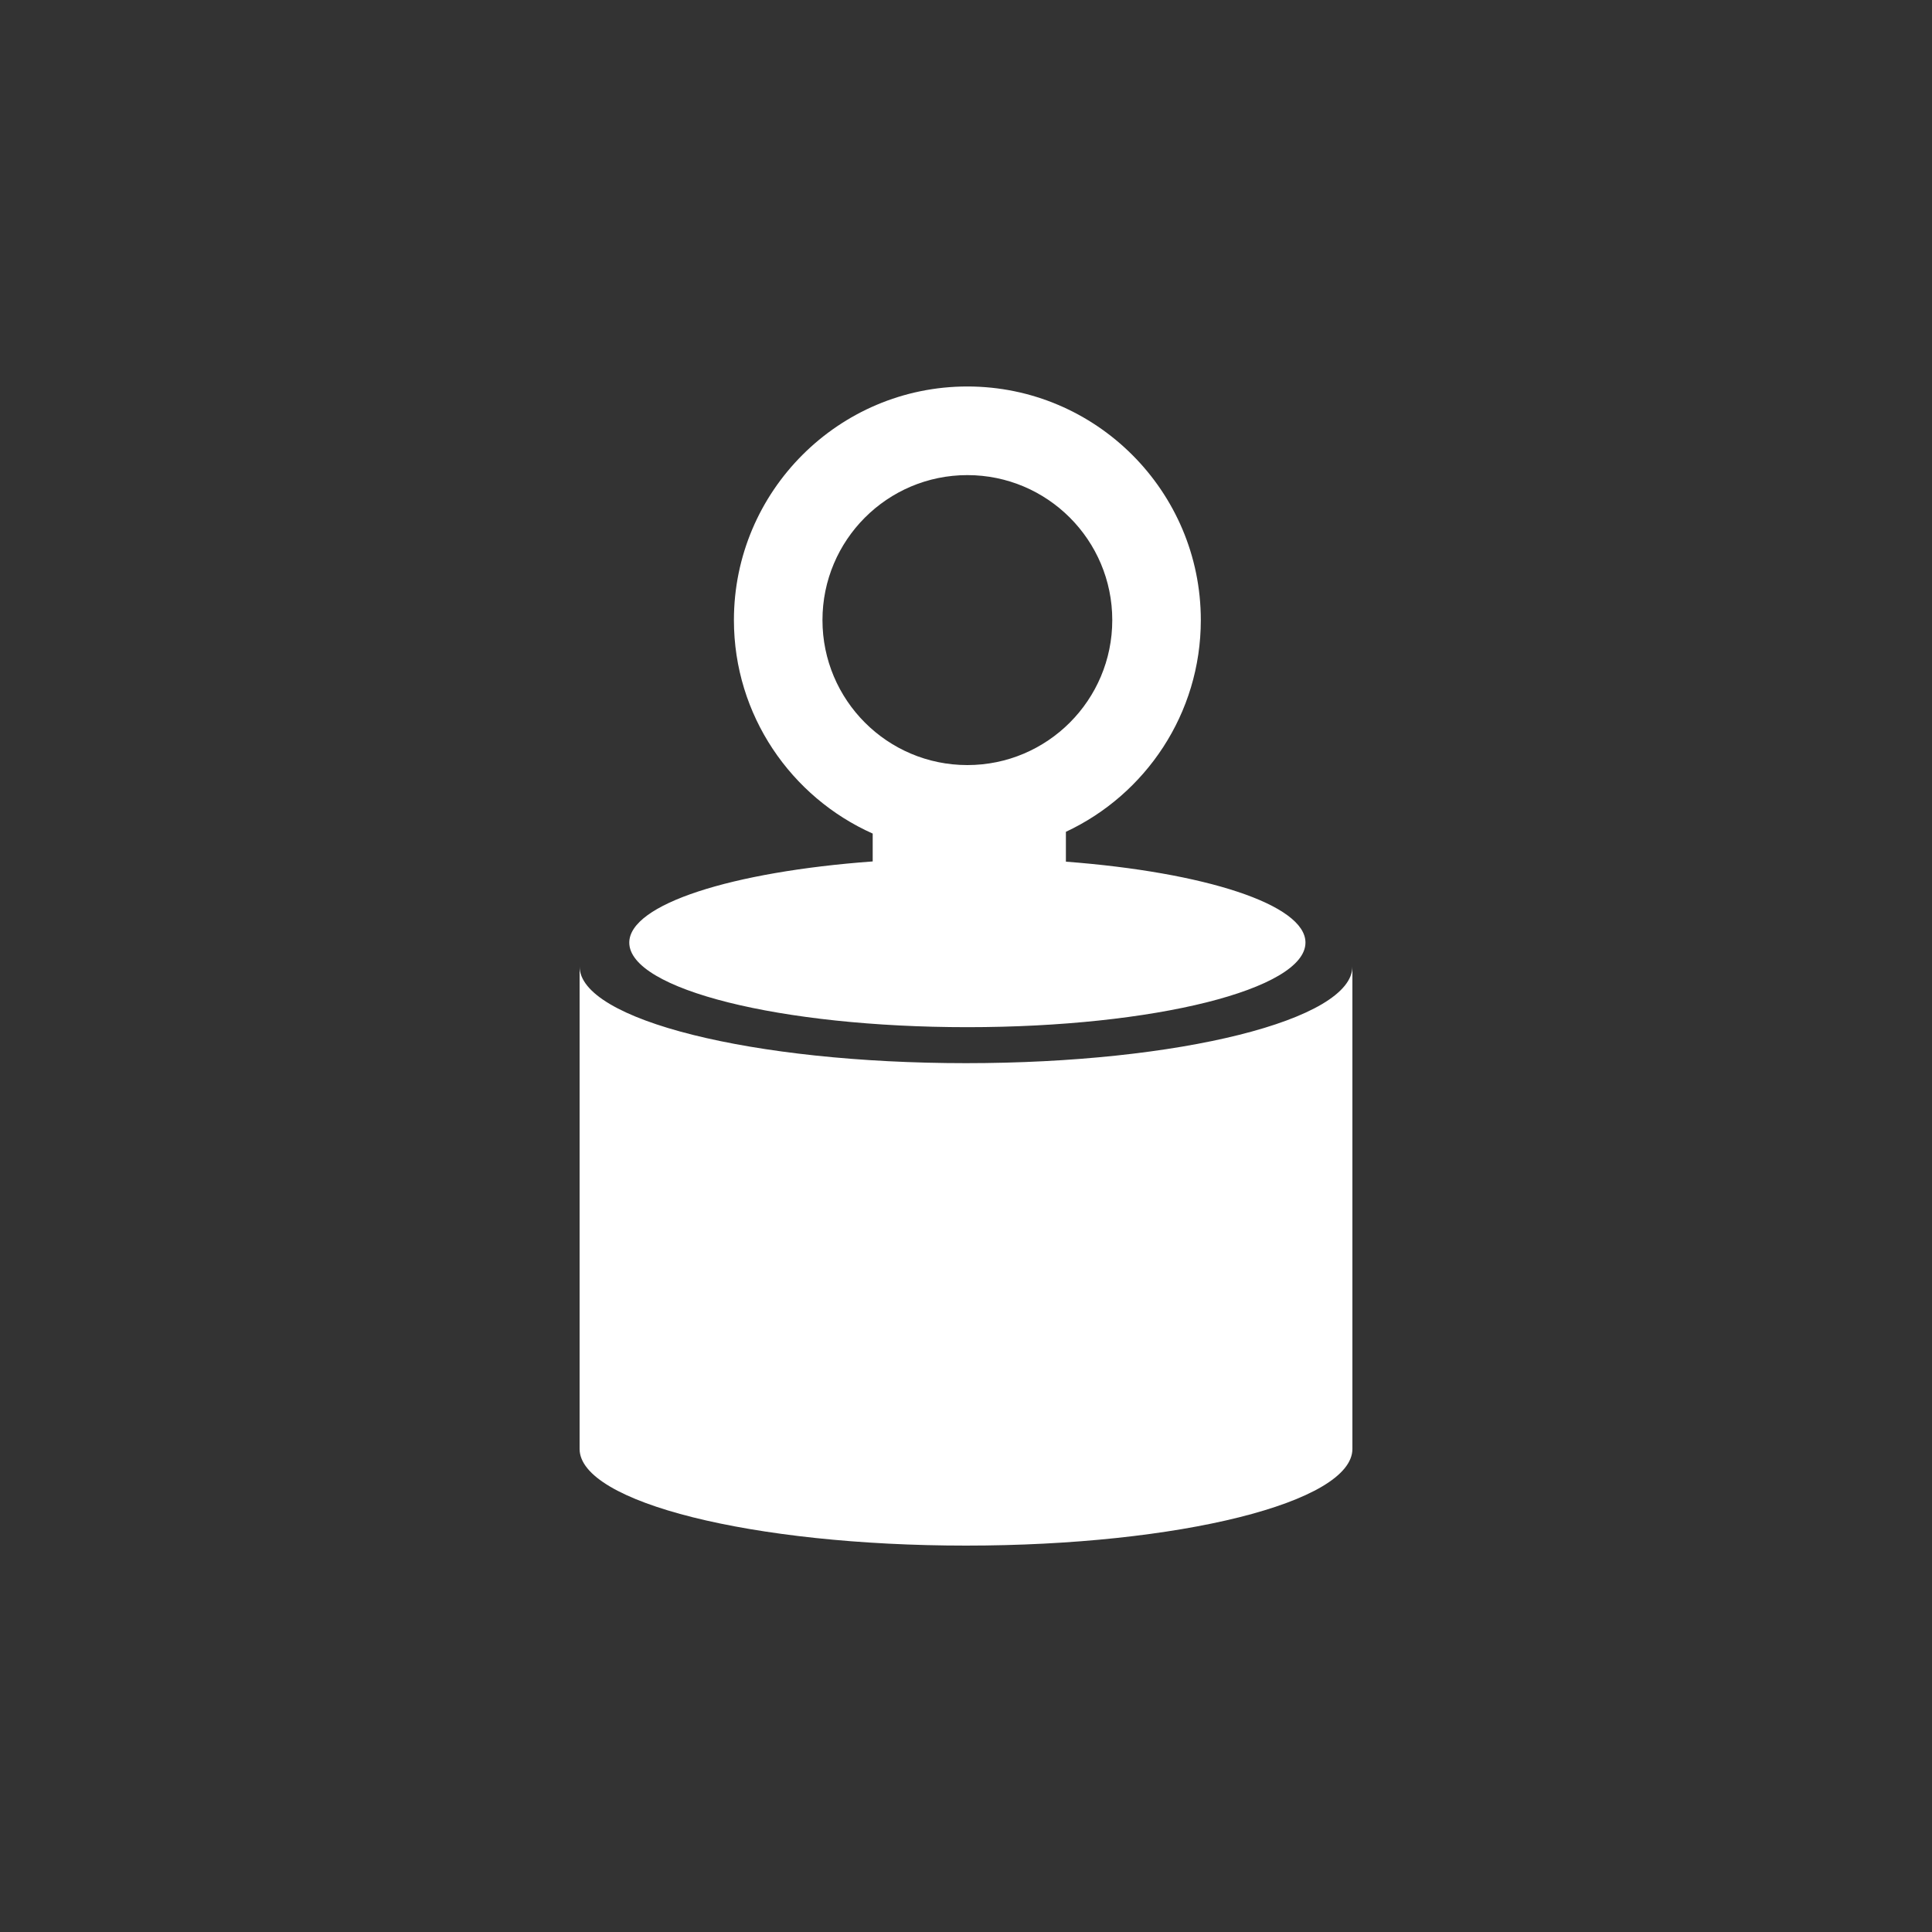 <?xml version="1.0" encoding="UTF-8"?><svg id="Gewicht" xmlns="http://www.w3.org/2000/svg" viewBox="0 0 240 240"><rect x="0" y="0" width="240" height="240" fill="#333333" stroke="none"/><defs><style>.cls-1{fill:#fff;stroke-width:0px;}</style></defs><path class="cls-1" d="m168,120.06v59.93c0,6.63-21.49,12.01-48,12.01s-48-5.38-48-12.01v-59.93c0,6.63,21.49,12.01,48,12.01s48-5.38,48-12.01Zm-89.83-2.96c0-4.78,12.77-8.81,30.24-10.09v-3.46c-10.14-4.52-17.24-14.71-17.24-26.52,0-16,13.01-29.02,29-29.02s29,13.02,29,29.02c0,11.63-6.87,21.68-16.76,26.3v3.71c17.23,1.31,29.76,5.32,29.76,10.05,0,5.8-18.8,10.51-42,10.51s-42-4.7-42-10.51Zm42-22.06c9.94,0,18-8.07,18-18.01s-8.06-18.01-18-18.01-18,8.07-18,18.01,8.06,18.01,18,18.01Z"/></svg>